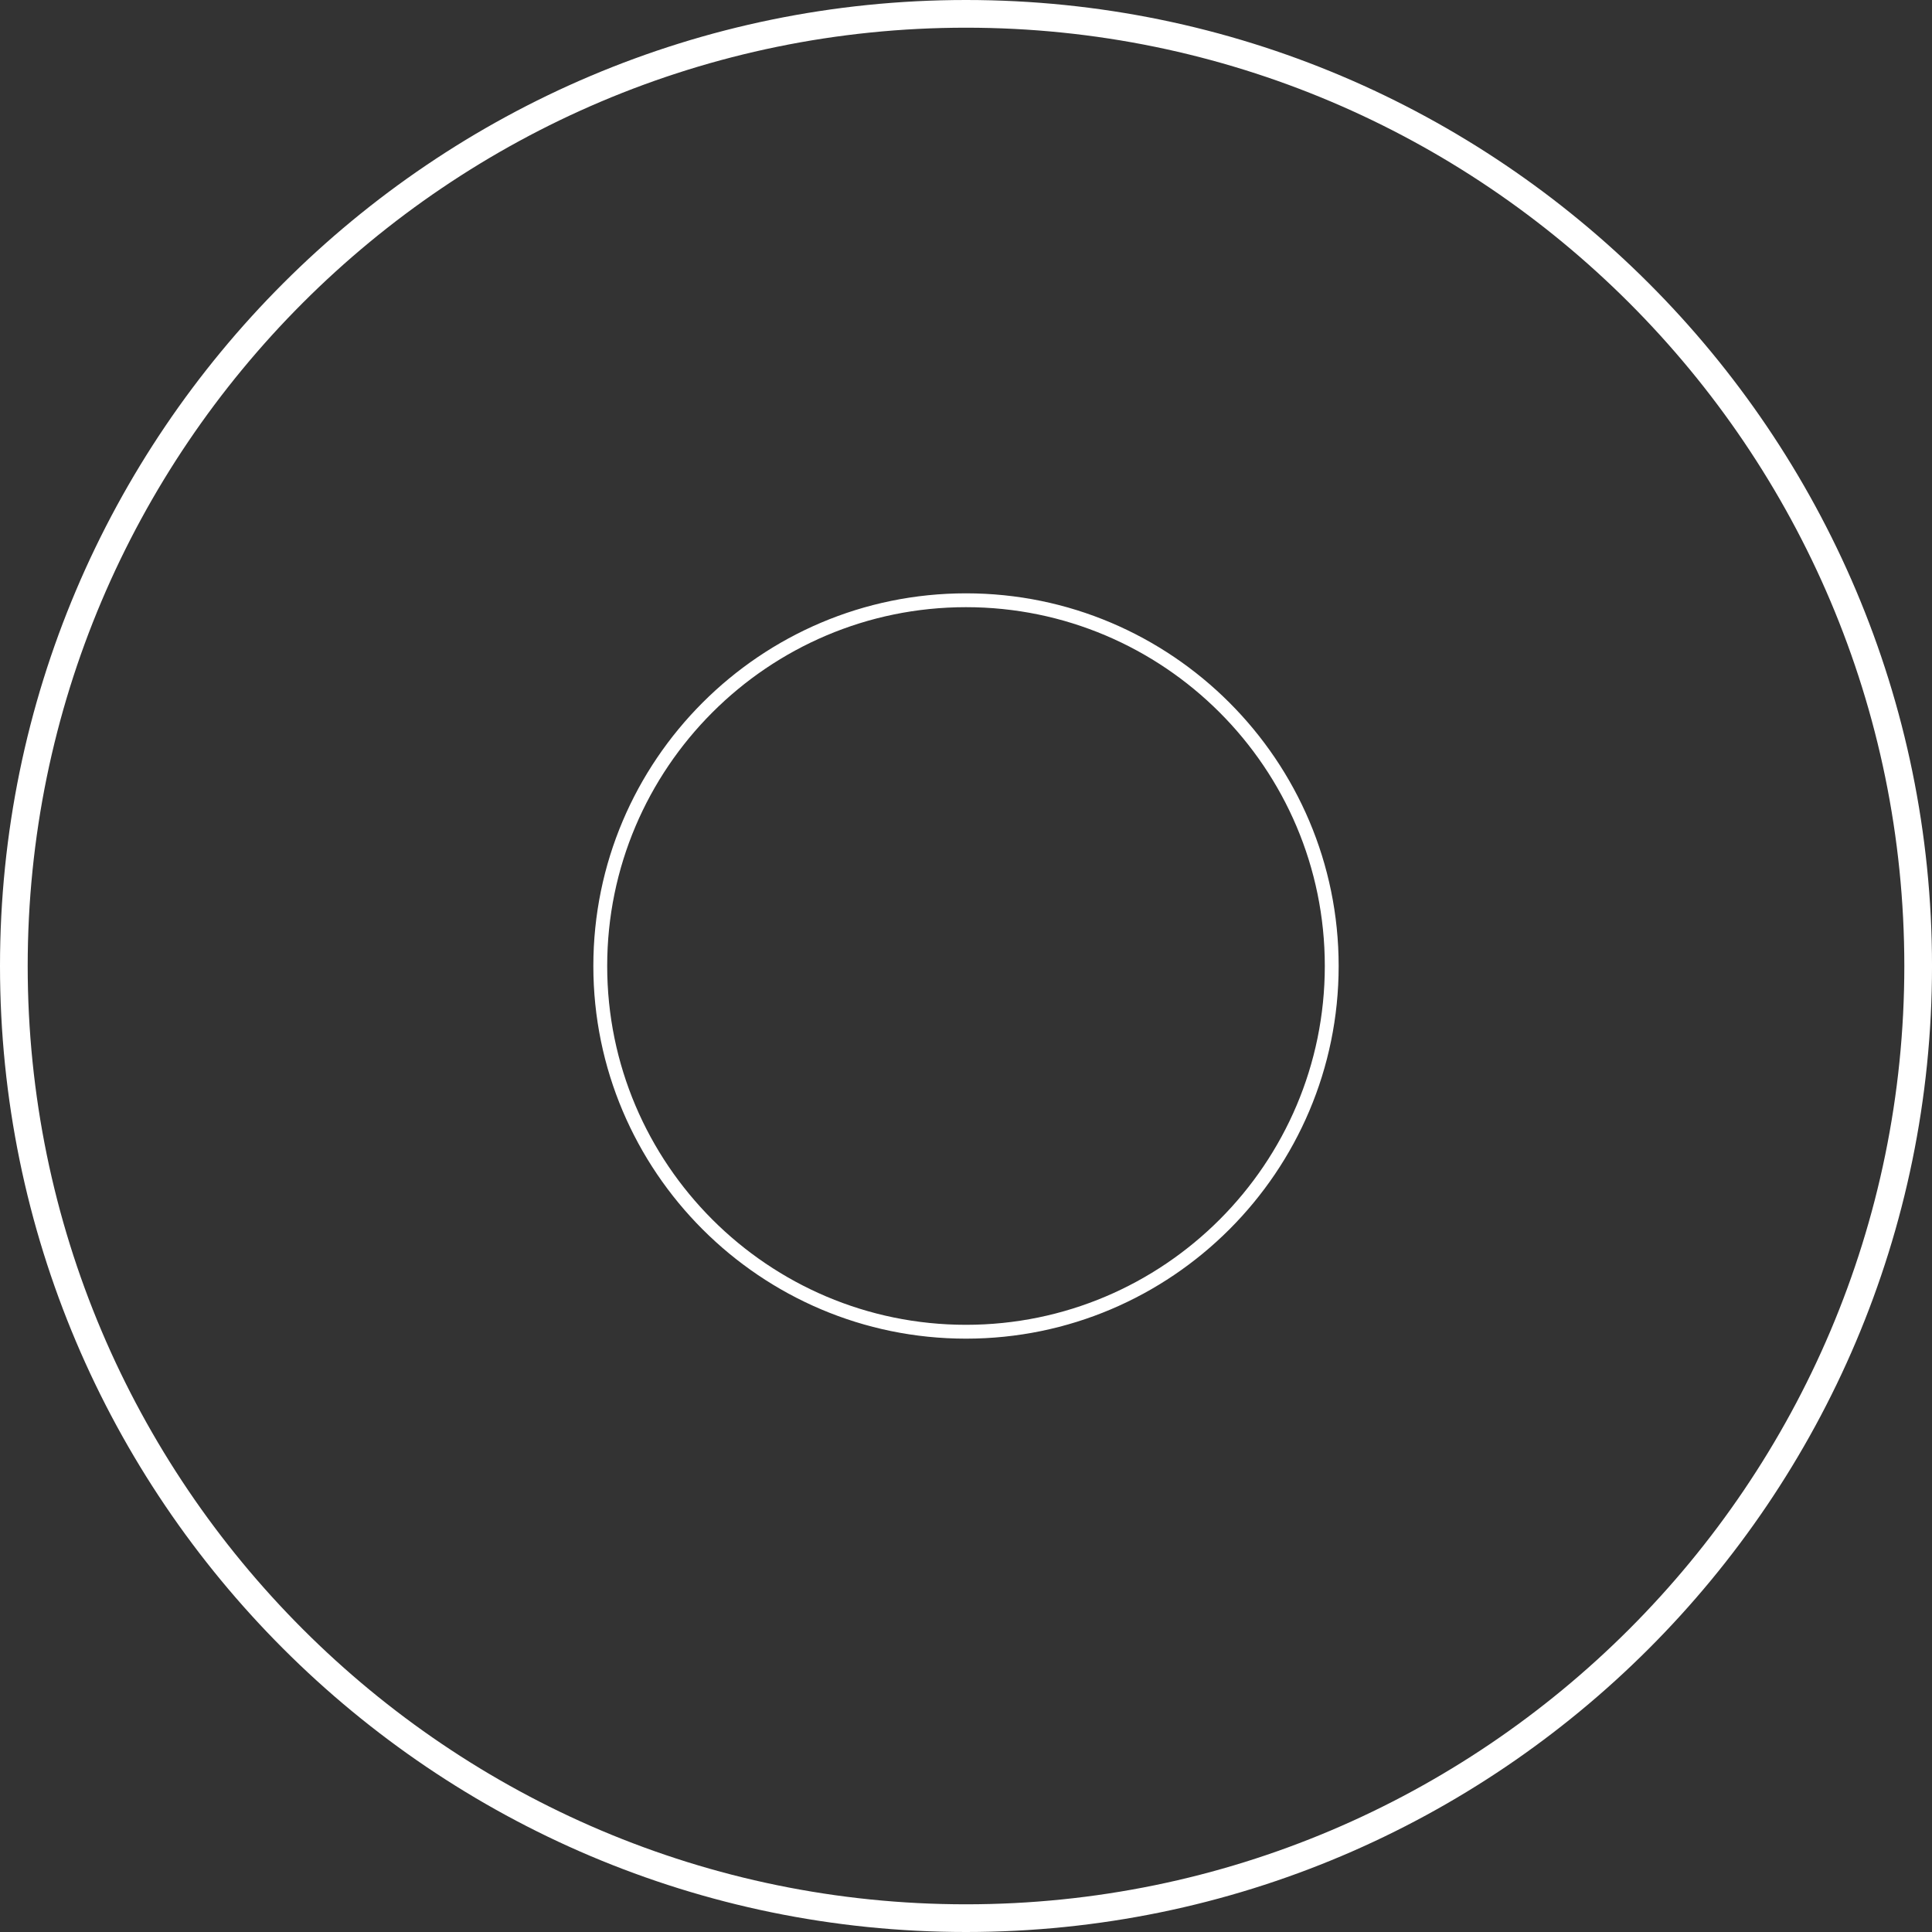 <?xml version="1.0" encoding="utf-8"?>
<!-- Generator: Adobe Illustrator 16.0.4, SVG Export Plug-In . SVG Version: 6.00 Build 0)  -->
<!DOCTYPE svg PUBLIC "-//W3C//DTD SVG 1.1//EN" "http://www.w3.org/Graphics/SVG/1.1/DTD/svg11.dtd">
<svg version="1.1" id="Ebene_1" xmlns="http://www.w3.org/2000/svg" xmlns:xlink="http://www.w3.org/1999/xlink" x="0px" y="0px"
	 width="139.528px" height="139.528px" viewBox="0 0 139.528 139.528" enable-background="new 0 0 139.528 139.528"
	 xml:space="preserve">
<rect x="0" y="0" width="139.528" height="139.528" fill="#333333" stroke="none"/>
<g>
	<path fill="#FFFFFF" d="M69.764,96.677c-14.84,0-26.913-12.073-26.913-26.913c0-14.84,12.073-26.914,26.913-26.914
		s26.913,12.074,26.913,26.914C96.677,84.604,84.604,96.677,69.764,96.677z M69.764,43.85c-14.288,0-25.913,11.625-25.913,25.914
		c0,14.288,11.625,25.913,25.913,25.913s25.913-11.625,25.913-25.913C95.677,55.475,84.052,43.85,69.764,43.85z"/>
</g>
<g>
	<path fill="#FFFFFF" d="M69.764,139.528C31.296,139.528,0,108.232,0,69.764C0,31.296,31.296,0,69.764,0
		c38.469,0,69.765,31.296,69.765,69.764C139.528,108.232,108.232,139.528,69.764,139.528z M69.764,2C32.398,2,2,32.398,2,69.764
		c0,37.366,30.398,67.764,67.764,67.764s67.765-30.398,67.765-67.764C137.528,32.398,107.129,2,69.764,2z"/>
</g>
</svg>
